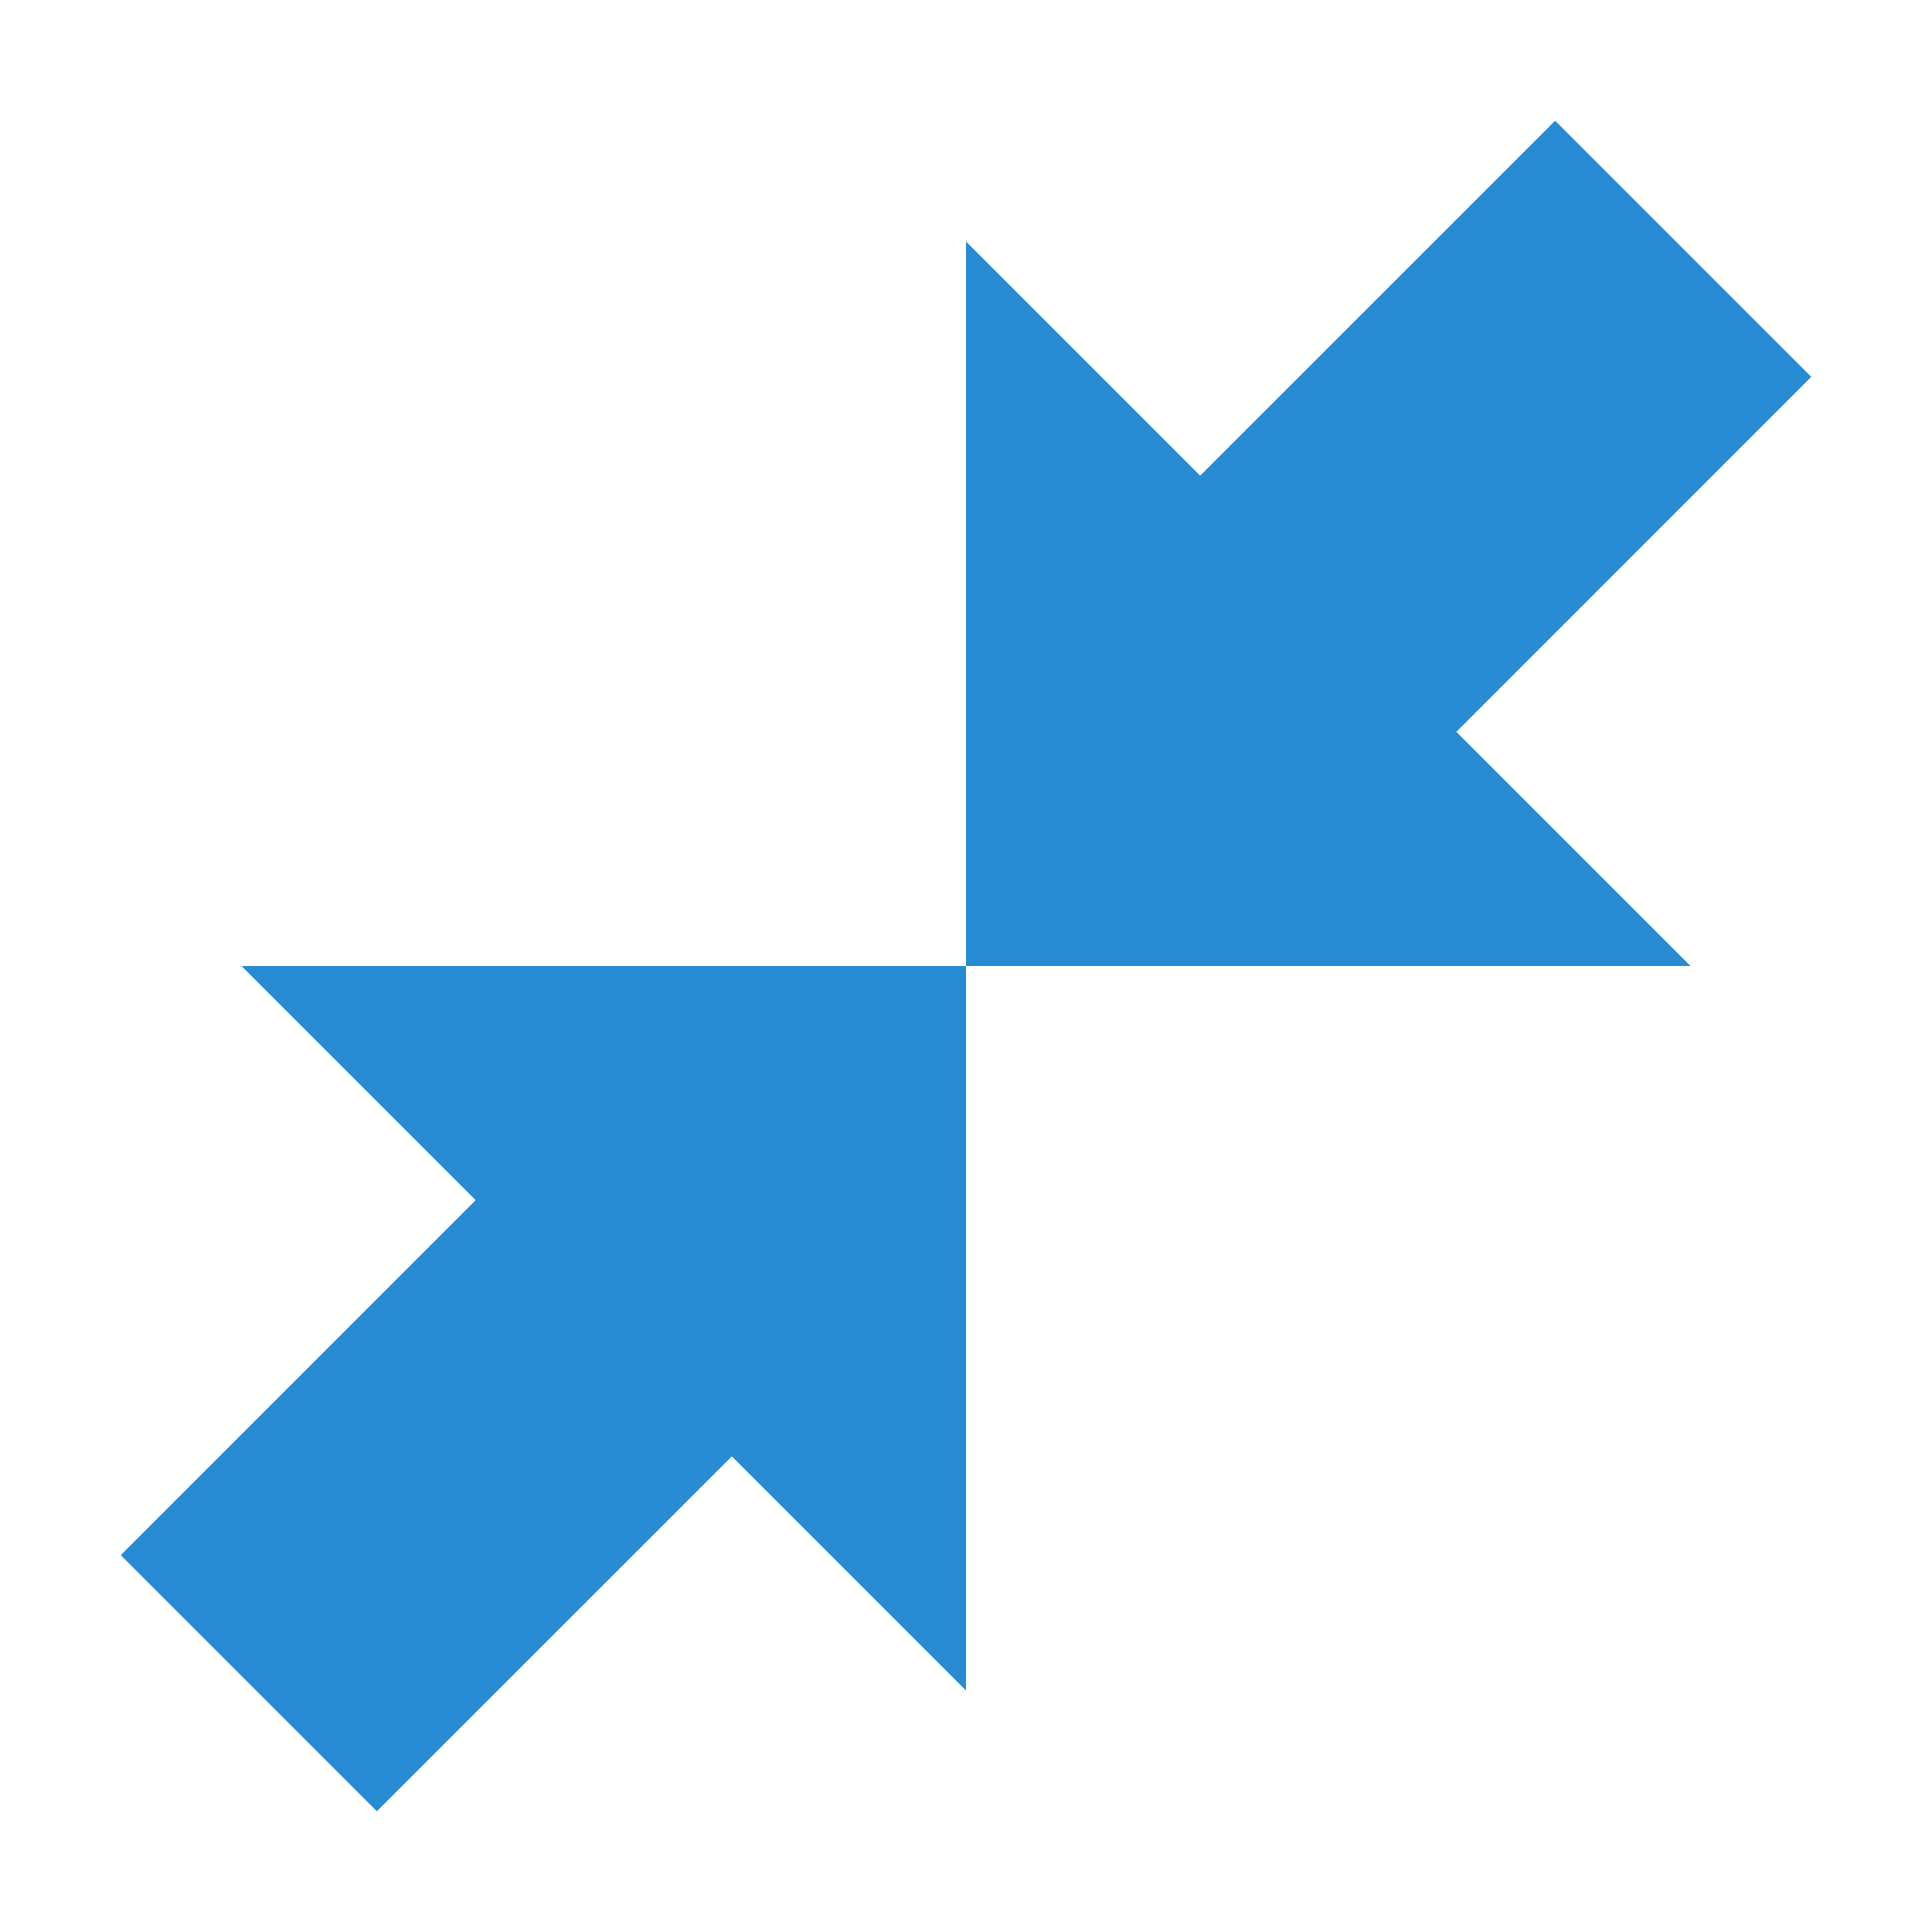 <svg width="64" xmlns="http://www.w3.org/2000/svg" height="64" viewBox="0 0 64 64" xmlns:xlink="http://www.w3.org/1999/xlink">
<g style="fill:#268bd2">
<path d="M 4 51.516 L 12.484 60 L 29.457 43.031 L 20.969 34.543 Z "/>
<path d="M 8 32 L 32 32 L 32 56 Z "/>
<path d="M 60 12.484 L 51.516 4 L 34.543 20.969 L 43.031 29.457 Z "/>
<path d="M 56 32 L 32 32 L 32 8 Z "/>
</g>
</svg>
